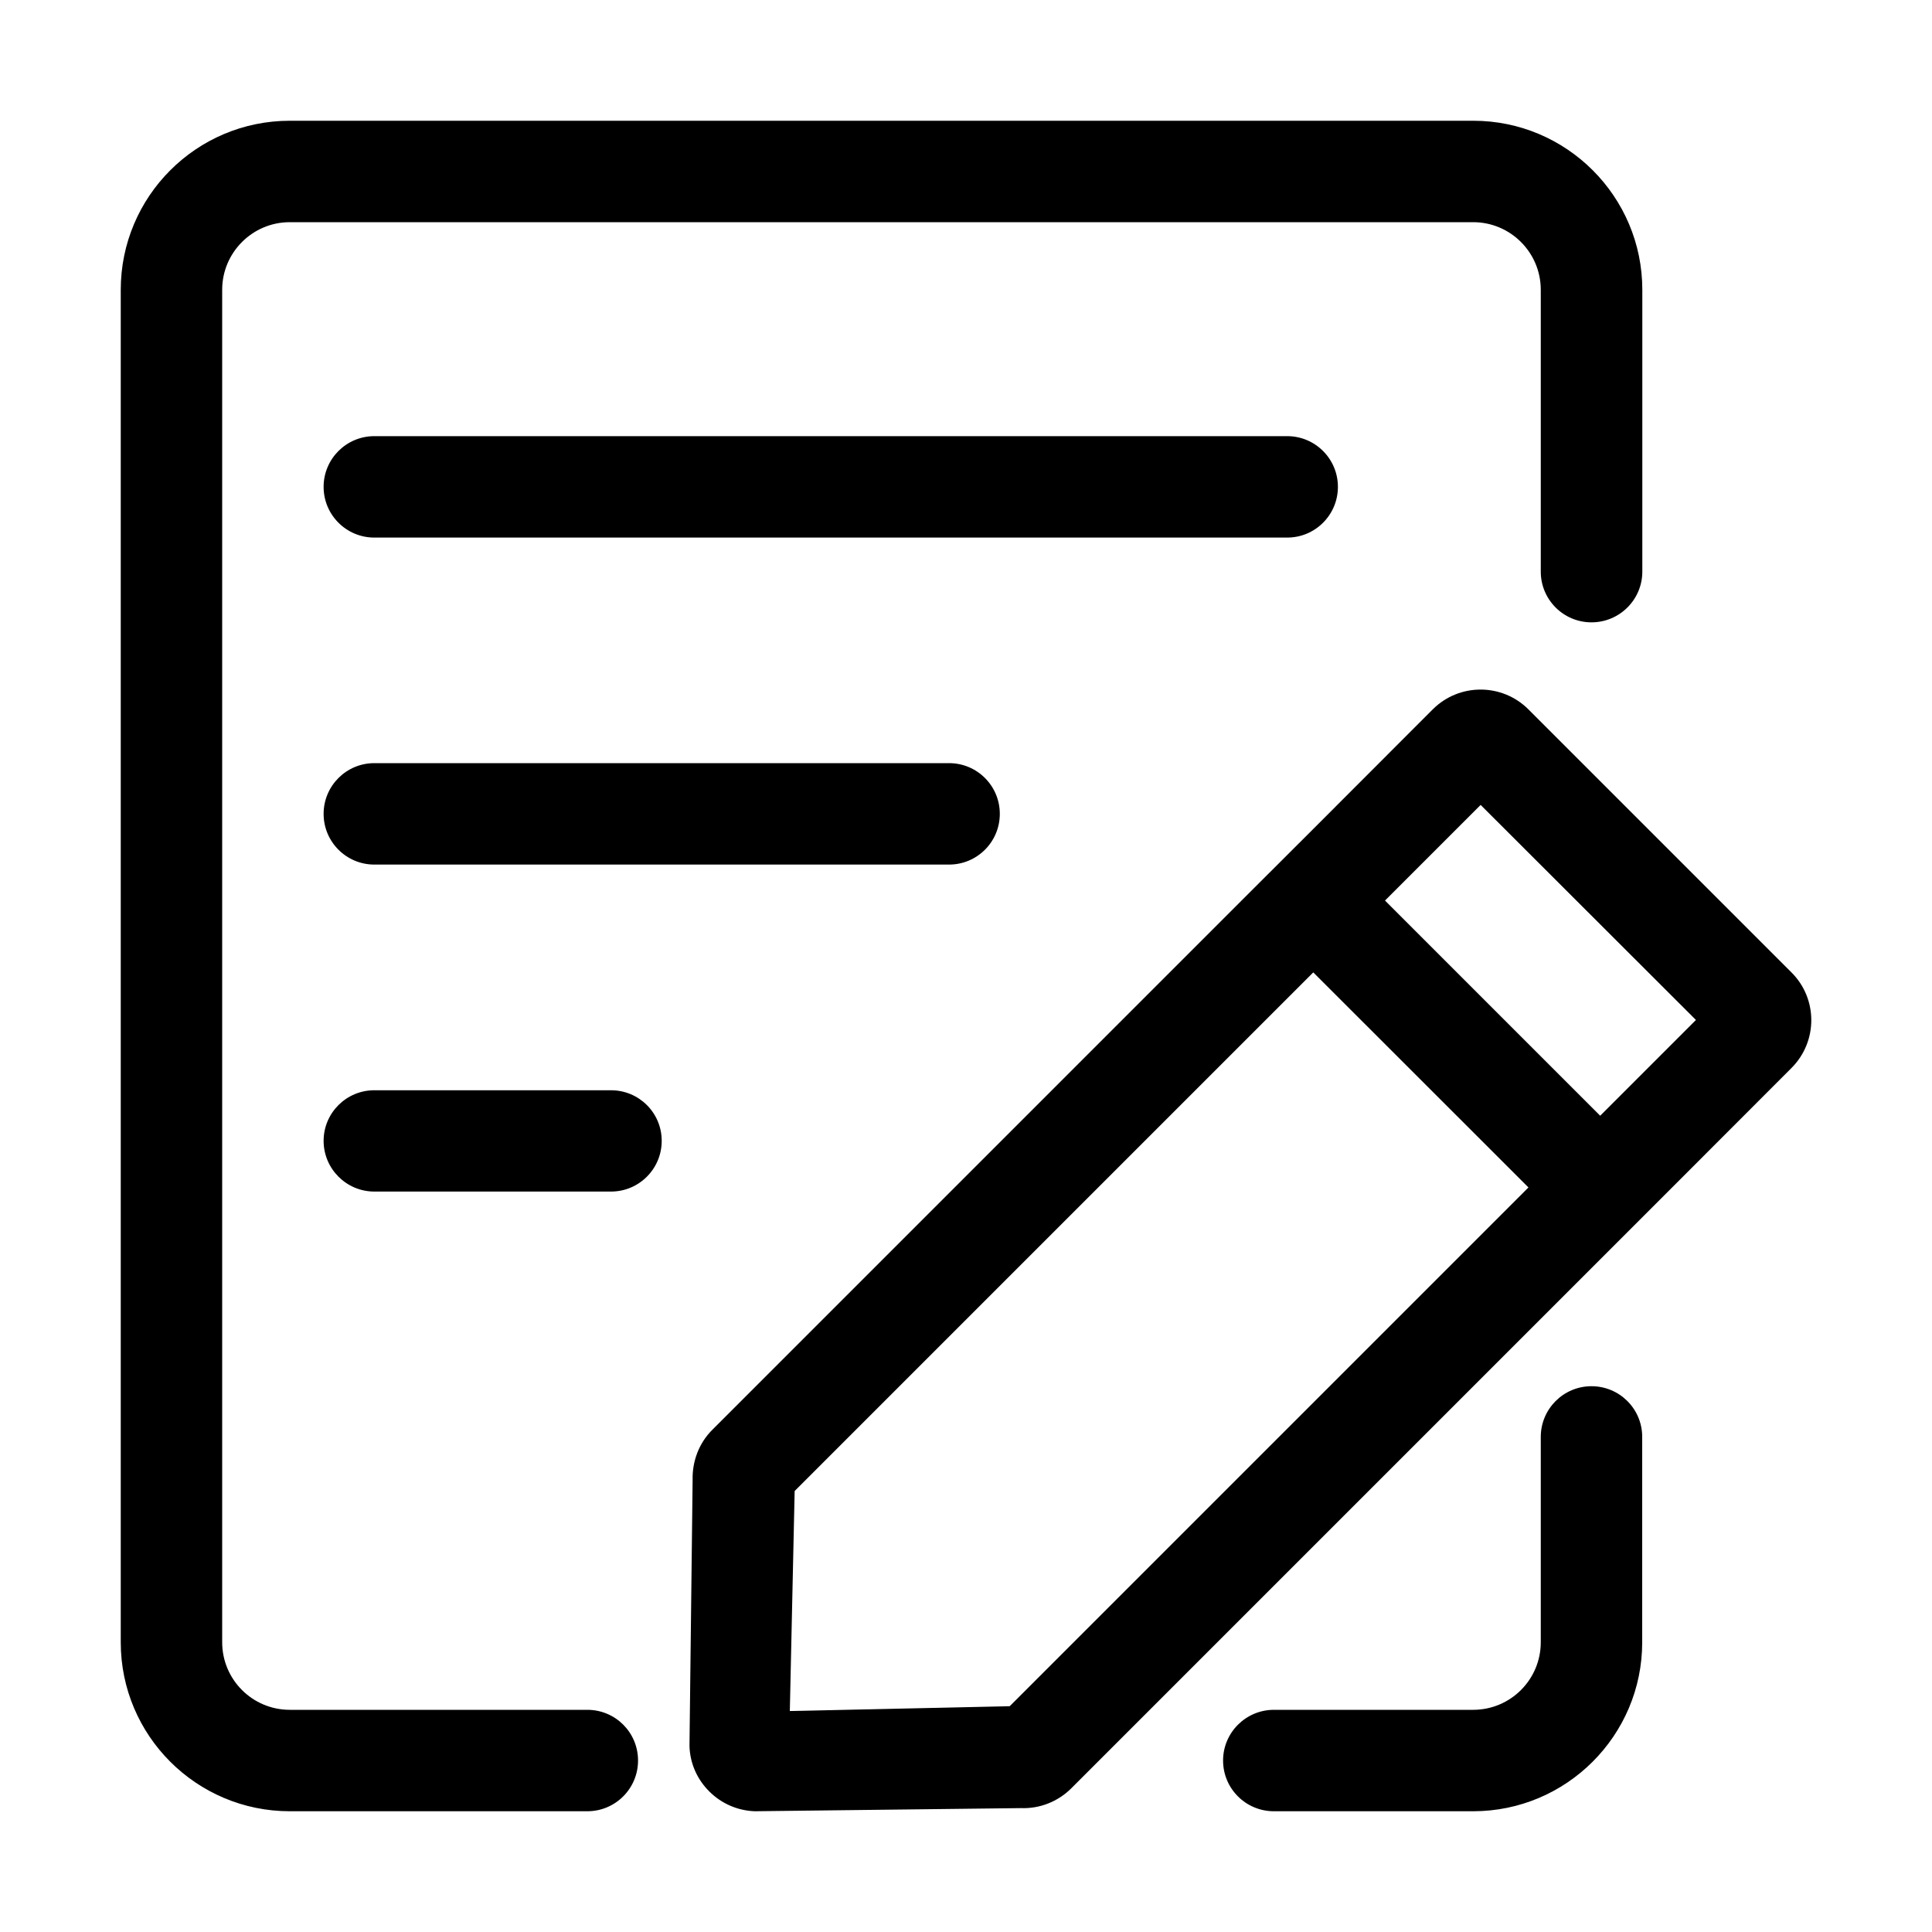 <?xml version="1.0" encoding="utf-8"?>
<!-- Generator: Adobe Illustrator 16.0.0, SVG Export Plug-In . SVG Version: 6.00 Build 0)  -->
<!DOCTYPE svg PUBLIC "-//W3C//DTD SVG 1.1//EN" "http://www.w3.org/Graphics/SVG/1.1/DTD/svg11.dtd">
<svg version="1.1" id="图层_1" xmlns="http://www.w3.org/2000/svg" xmlns:xlink="http://www.w3.org/1999/xlink" x="0px" y="0px"
	 width="16px" height="16px" viewBox="0 0 16 16" enable-background="new 0 0 16 16" xml:space="preserve">
<path d="M14.836,8.053l-2.178-2.178c-0.219-0.219-0.574-0.219-0.793,0l0,0l-0.989,0.99l-0.595,0.594L5.9,11.84
	c-0.11,0.109-0.168,0.26-0.164,0.416L5.71,14.46c0.004,0.142,0.063,0.276,0.164,0.376C5.975,14.937,6.109,14.995,6.251,15
	l2.204-0.026c0.156,0.006,0.306-0.054,0.416-0.163l4.382-4.382l0.595-0.595l0.989-0.99C15.055,8.625,15.055,8.271,14.836,8.053
	L14.836,8.053z M8.362,14.13l-1.821,0.04l0.04-1.822l4.295-4.295l1.782,1.781L8.362,14.13z M13.252,9.24L11.47,7.458l0.792-0.792
	l1.783,1.781L13.252,9.24z"/>
<path d="M4.864,14.16H2.4c-0.309,0-0.56-0.25-0.56-0.56l0,0V2.4c0-0.309,0.251-0.56,0.56-0.56h9.8c0.309,0,0.56,0.251,0.56,0.56l0,0
	v2.334c0,0.232,0.188,0.42,0.42,0.42s0.421-0.188,0.421-0.42V2.4c0-0.773-0.628-1.4-1.4-1.4H2.4C1.627,1,1,1.627,1,2.4v11.201
	C1,14.373,1.627,15,2.4,15h2.464c0.232,0,0.42-0.188,0.42-0.42S5.097,14.16,4.864,14.16z M13.18,11.48
	c-0.232,0-0.42,0.188-0.42,0.42v1.7c0,0.31-0.251,0.56-0.56,0.56l0,0h-1.65c-0.232,0-0.421,0.188-0.421,0.42S10.317,15,10.55,15
	h1.65c0.772,0,1.4-0.627,1.4-1.399v-1.7C13.601,11.668,13.412,11.48,13.18,11.48z"/>
<path d="M11.08,4.032c0-0.232-0.188-0.42-0.42-0.42H3.1c-0.232,0-0.42,0.188-0.42,0.42s0.188,0.42,0.42,0.42h7.56
	C10.892,4.452,11.08,4.264,11.08,4.032z M3.1,6.32c-0.232,0-0.42,0.188-0.42,0.42c0,0.232,0.188,0.42,0.42,0.42h4.76
	c0.232,0,0.42-0.188,0.42-0.42c0-0.232-0.188-0.42-0.42-0.42l0,0H3.1z M5.06,9.029H3.1c-0.232,0-0.42,0.188-0.42,0.419
	s0.188,0.42,0.42,0.42h1.96c0.232,0,0.42-0.188,0.42-0.42S5.292,9.029,5.06,9.029z"/>
</svg>
